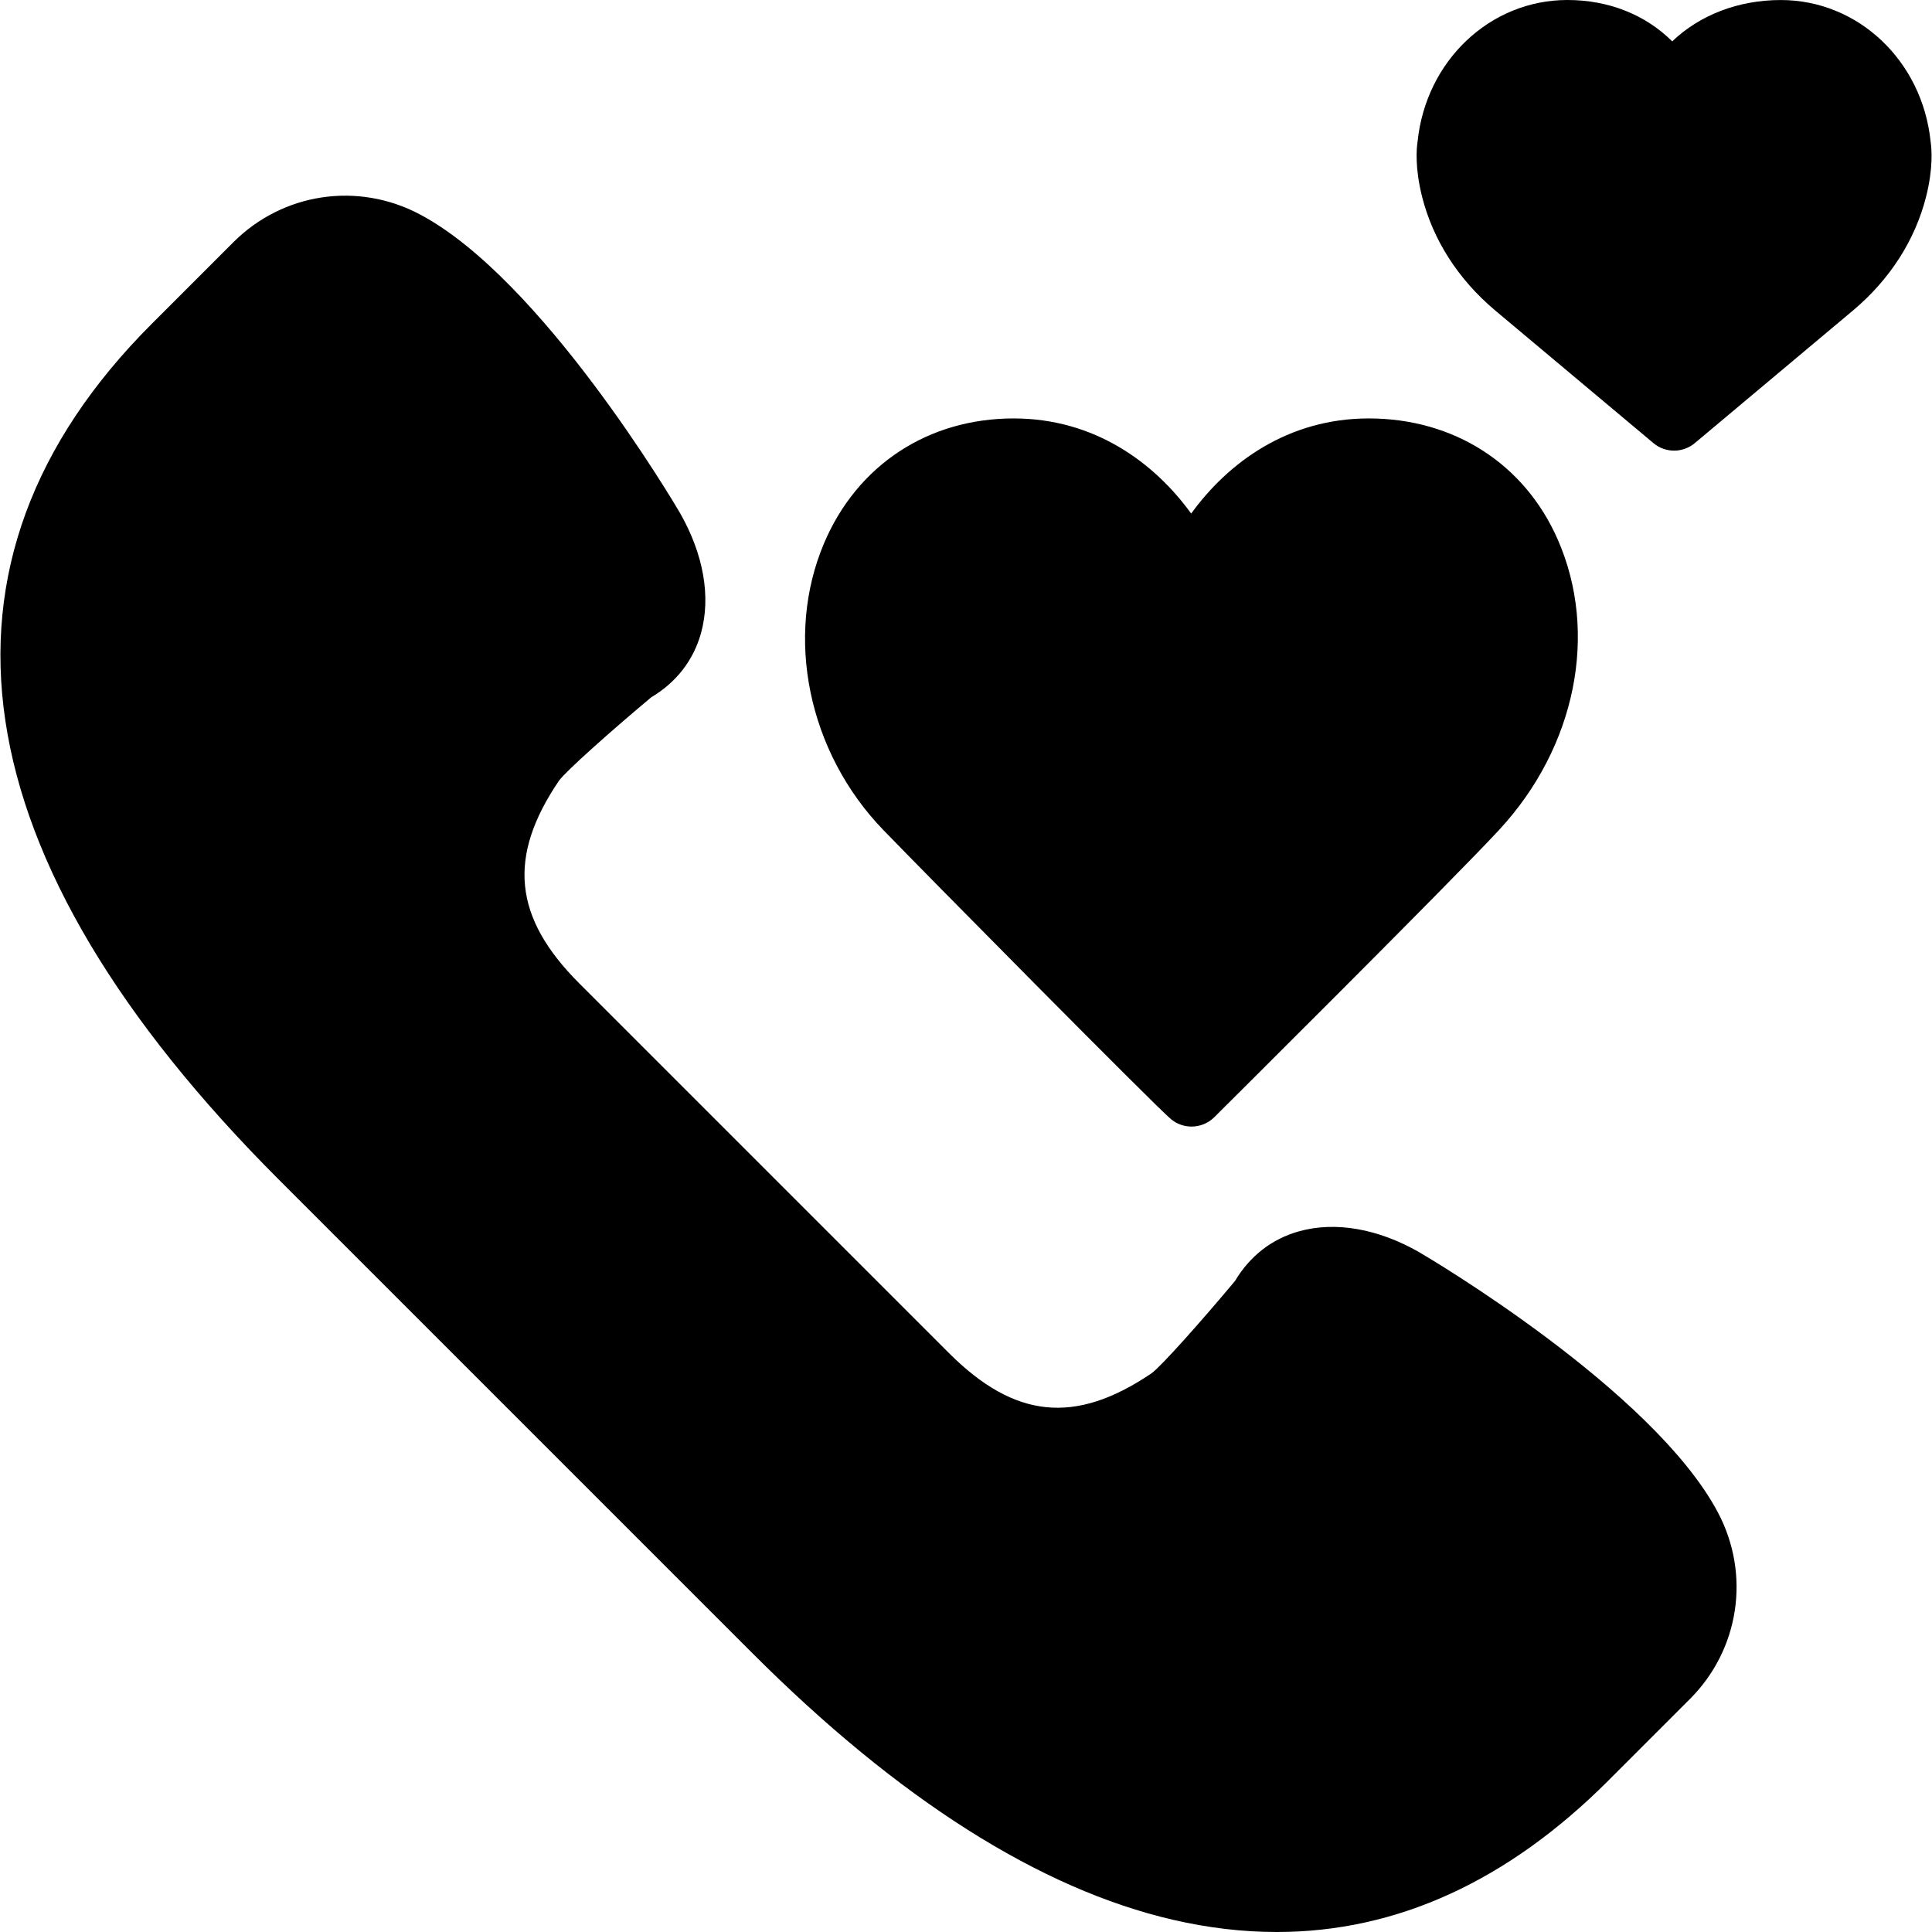 <?xml version="1.0" encoding="iso-8859-1"?>
<!-- Uploaded to: SVG Repo, www.svgrepo.com, Generator: SVG Repo Mixer Tools -->
<svg fill="#000000" height="800px" width="800px" version="1.1" id="Layer_1" xmlns="http://www.w3.org/2000/svg" xmlns:xlink="http://www.w3.org/1999/xlink" 
	 viewBox="0 0 503.795 503.795" xml:space="preserve">
<g>
	<g>
		<g>
			<path d="M370.017,326.492c-10.718-6.119-21.823-8.041-31.232-5.422c-7.084,1.956-12.859,6.438-16.745,12.968
				c-8.561,10.24-19.187,22.209-21.756,24.064c-19.892,13.471-35.68,11.868-52.837-5.279l-96.407-96.407
				c-17.165-17.165-18.743-32.961-5.296-52.812c1.88-2.602,13.849-13.22,24.081-21.781c6.538-3.886,11.012-9.661,12.976-16.745
				c2.61-9.426,0.68-20.514-5.481-31.316c-1.452-2.484-35.999-61.012-67.861-77.874c-16.174-8.561-35.731-5.624-48.648,7.319
				L39.517,84.501c-62.12,62.128-50.621,139.298,33.255,223.165l123.426,123.426c38.098,38.106,75.012,61.499,109.686,69.523
				c9.199,2.124,18.214,3.181,27.06,3.181c31.198,0,60.173-13.203,86.419-39.449l21.294-21.294
				c12.934-12.934,15.88-32.483,7.319-48.648C431.122,362.551,372.594,327.995,370.017,326.492z"/>
			<path d="M305.329,291.821c1.57,1.301,3.475,1.947,5.389,1.947c2.14,0,4.281-0.814,5.917-2.434
				c0.604-0.613,61.767-61.373,74.399-75.054c19.893-21.546,25.86-51.2,15.192-75.541c-8.662-19.8-27.102-31.627-49.311-31.627
				c-21.068,0-36.696,11.541-46.298,24.811c-9.594-13.27-25.214-24.811-46.29-24.811c-22.31,0-40.792,12.162-49.429,32.516
				c-10.374,24.433-4.172,54.49,15.427,74.794C241.455,227.93,301.141,288.321,305.329,291.821z"/>
			<path d="M503.435,36.948c-2.157-21.084-18.894-36.94-39.063-36.94c-11.147,0-21.177,3.945-28.32,10.777
				C429.128,3.886,419.56,0,408.715,0c-20.169,0-36.914,15.864-39.063,36.948c-0.285,1.821-0.713,6.849,1.183,14.378
				c2.862,11.281,9.409,21.487,18.952,29.545l41.363,34.673c1.553,1.318,3.475,1.964,5.389,1.964c1.922,0,3.836-0.655,5.397-1.956
				l41.388-34.698c9.518-8.041,16.065-18.256,18.927-29.545C504.149,43.797,503.712,38.769,503.435,36.948z"/>
		</g>
	</g>
</g>
</svg>